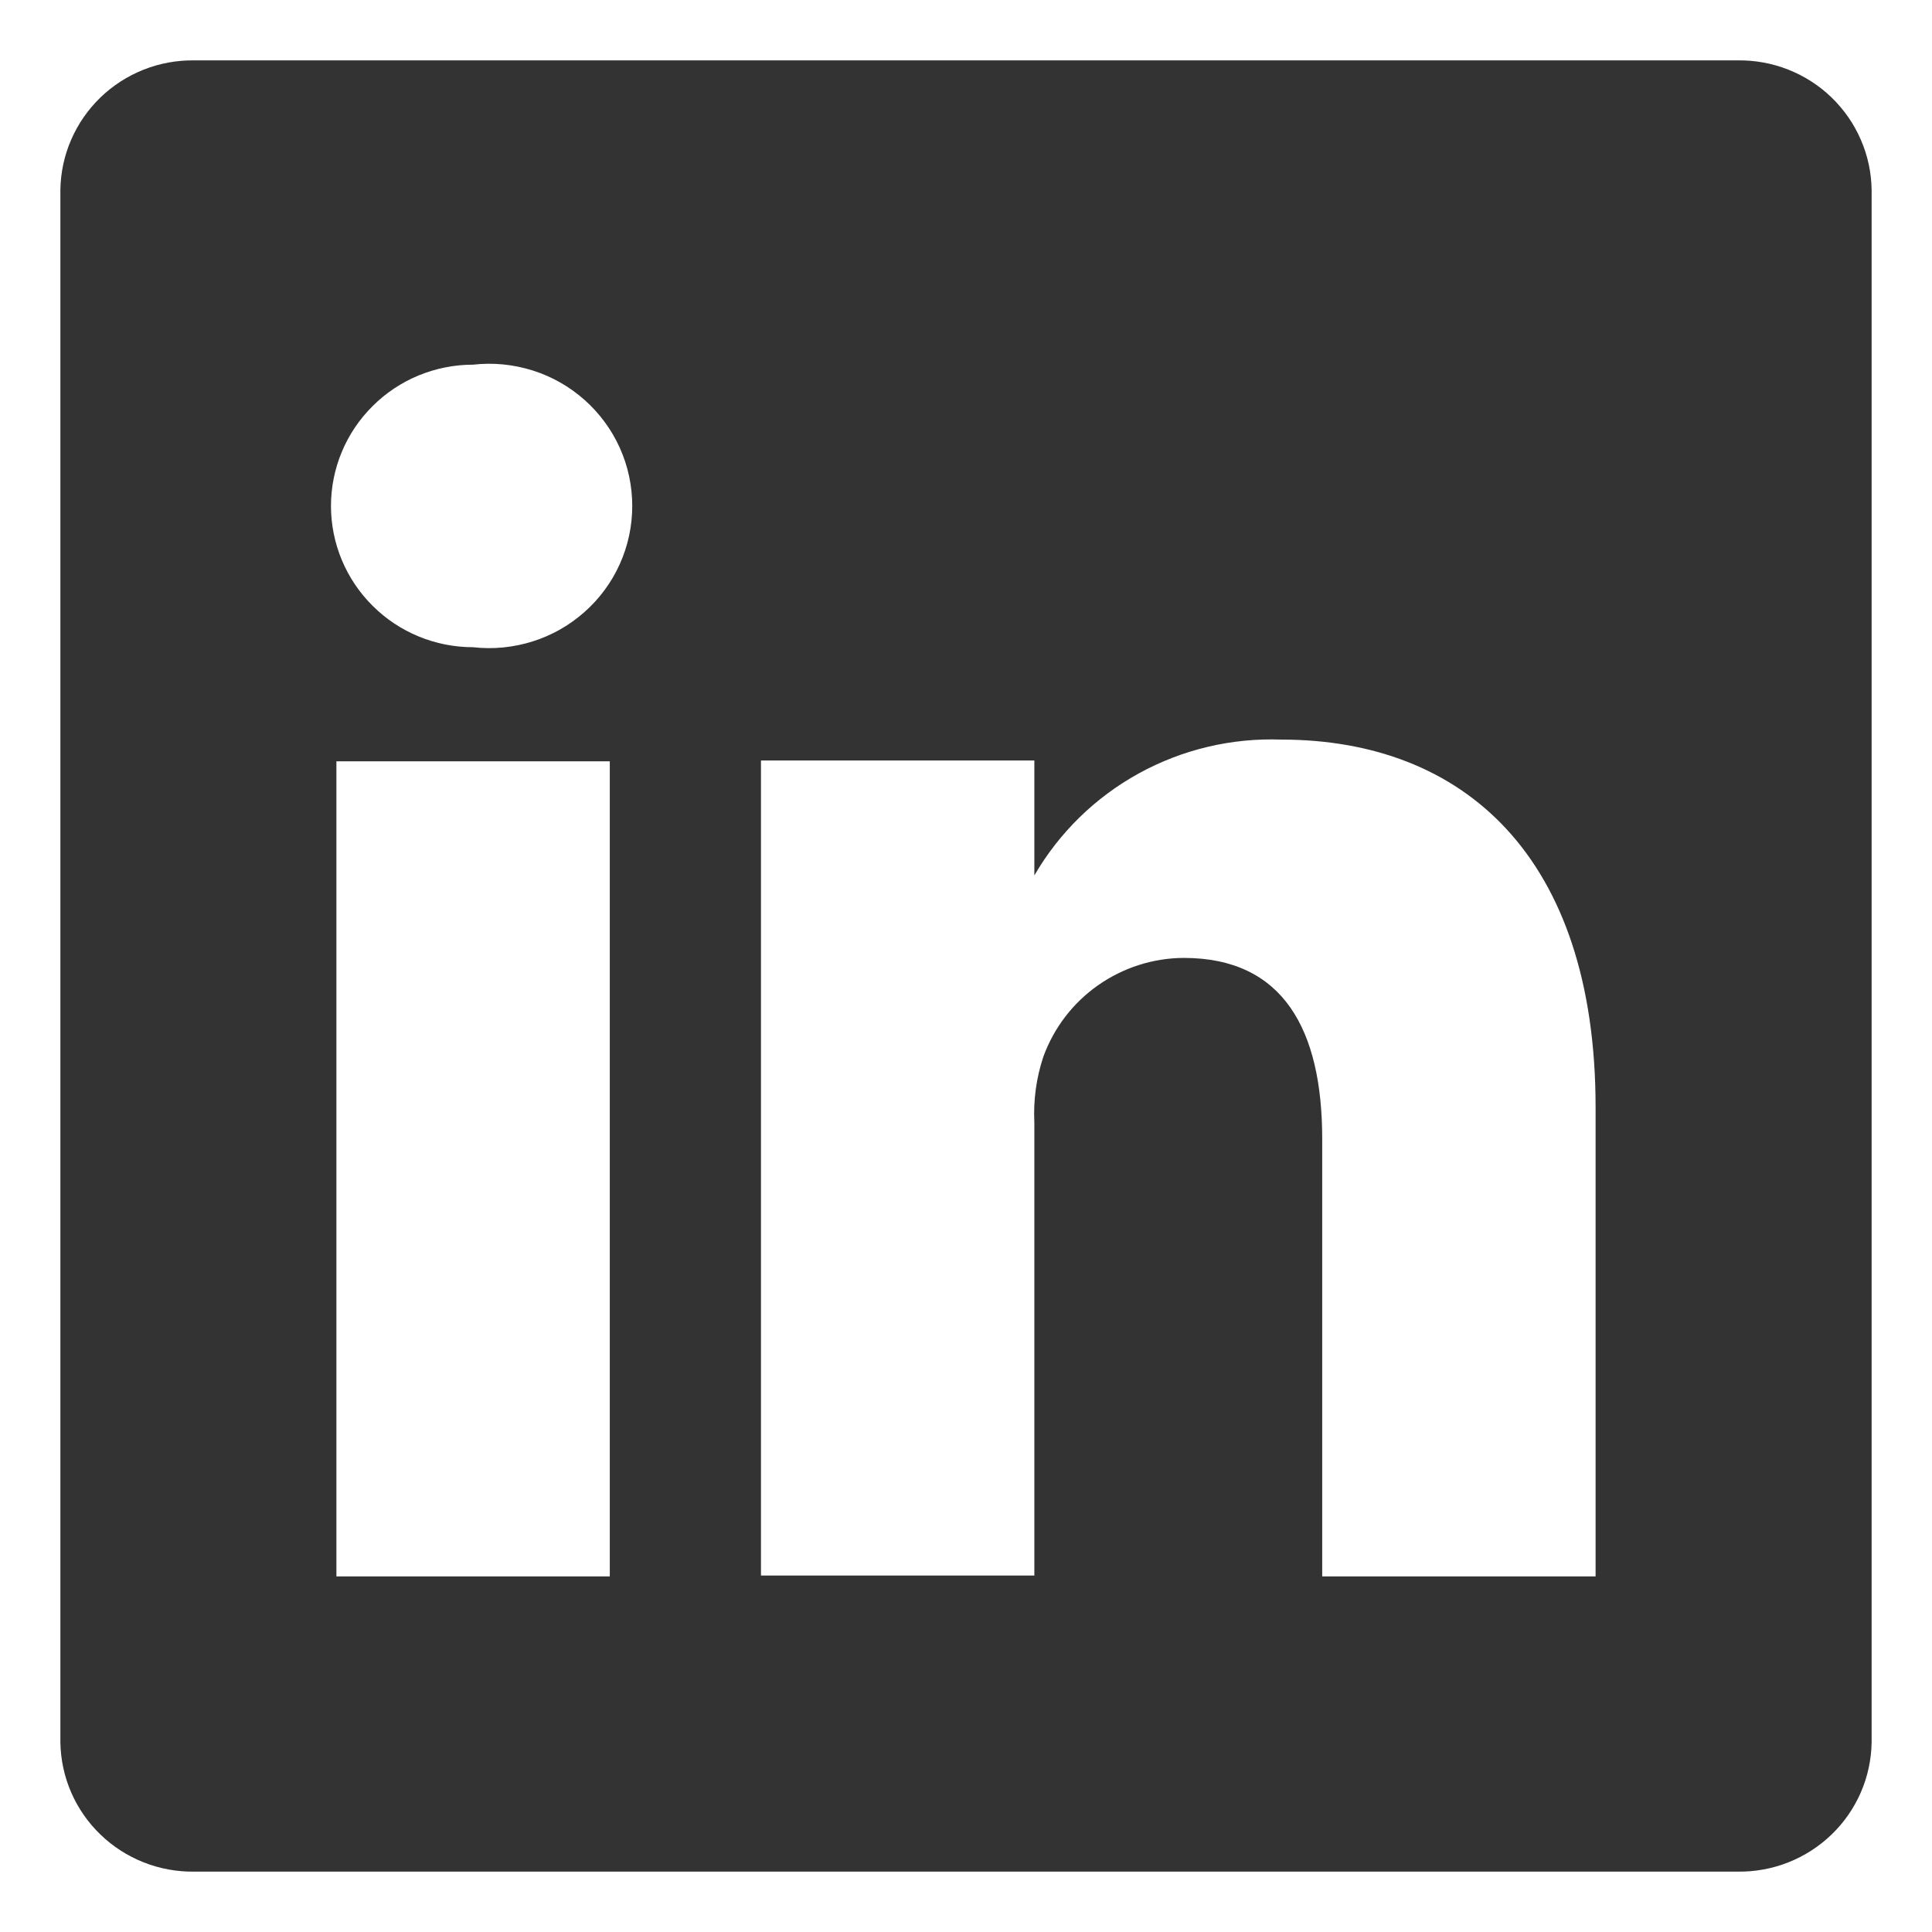 <svg width="16" height="16" viewBox="0 0 16 16" fill="none" xmlns="http://www.w3.org/2000/svg">
<path d="M14.391 0.5H1.609C1.465 0.498 1.323 0.524 1.189 0.577C1.056 0.63 0.934 0.708 0.831 0.808C0.728 0.908 0.646 1.026 0.589 1.158C0.532 1.289 0.502 1.43 0.5 1.573V14.428C0.502 14.57 0.532 14.711 0.589 14.843C0.646 14.974 0.728 15.093 0.831 15.192C0.934 15.292 1.056 15.37 1.189 15.423C1.323 15.476 1.465 15.502 1.609 15.5H14.391C14.534 15.502 14.677 15.476 14.811 15.423C14.944 15.37 15.066 15.292 15.169 15.192C15.272 15.093 15.354 14.974 15.411 14.843C15.468 14.711 15.498 14.57 15.5 14.428V1.573C15.498 1.43 15.468 1.289 15.411 1.158C15.354 1.026 15.272 0.908 15.169 0.808C15.066 0.708 14.944 0.63 14.811 0.577C14.677 0.524 14.534 0.498 14.391 0.5ZM5.05 13.055H2.786V6.305H5.05V13.055ZM3.918 5.36C3.606 5.36 3.306 5.237 3.086 5.017C2.865 4.798 2.741 4.5 2.741 4.19C2.741 3.88 2.865 3.582 3.086 3.363C3.306 3.143 3.606 3.02 3.918 3.02C4.084 3.001 4.252 3.018 4.411 3.068C4.57 3.118 4.716 3.201 4.841 3.312C4.965 3.422 5.065 3.558 5.133 3.709C5.201 3.86 5.236 4.024 5.236 4.19C5.236 4.356 5.201 4.52 5.133 4.671C5.065 4.823 4.965 4.958 4.841 5.068C4.716 5.179 4.57 5.262 4.411 5.312C4.252 5.362 4.084 5.379 3.918 5.36ZM13.214 13.055H10.95V9.433C10.95 8.525 10.626 7.933 9.803 7.933C9.549 7.934 9.301 8.014 9.093 8.16C8.885 8.306 8.728 8.512 8.641 8.75C8.582 8.926 8.557 9.112 8.566 9.298V13.048H6.302C6.302 13.048 6.302 6.913 6.302 6.298H8.566V7.25C8.772 6.895 9.071 6.603 9.431 6.405C9.791 6.207 10.199 6.11 10.611 6.125C12.12 6.125 13.214 7.093 13.214 9.17V13.055Z" fill="#333333"/>
</svg>
